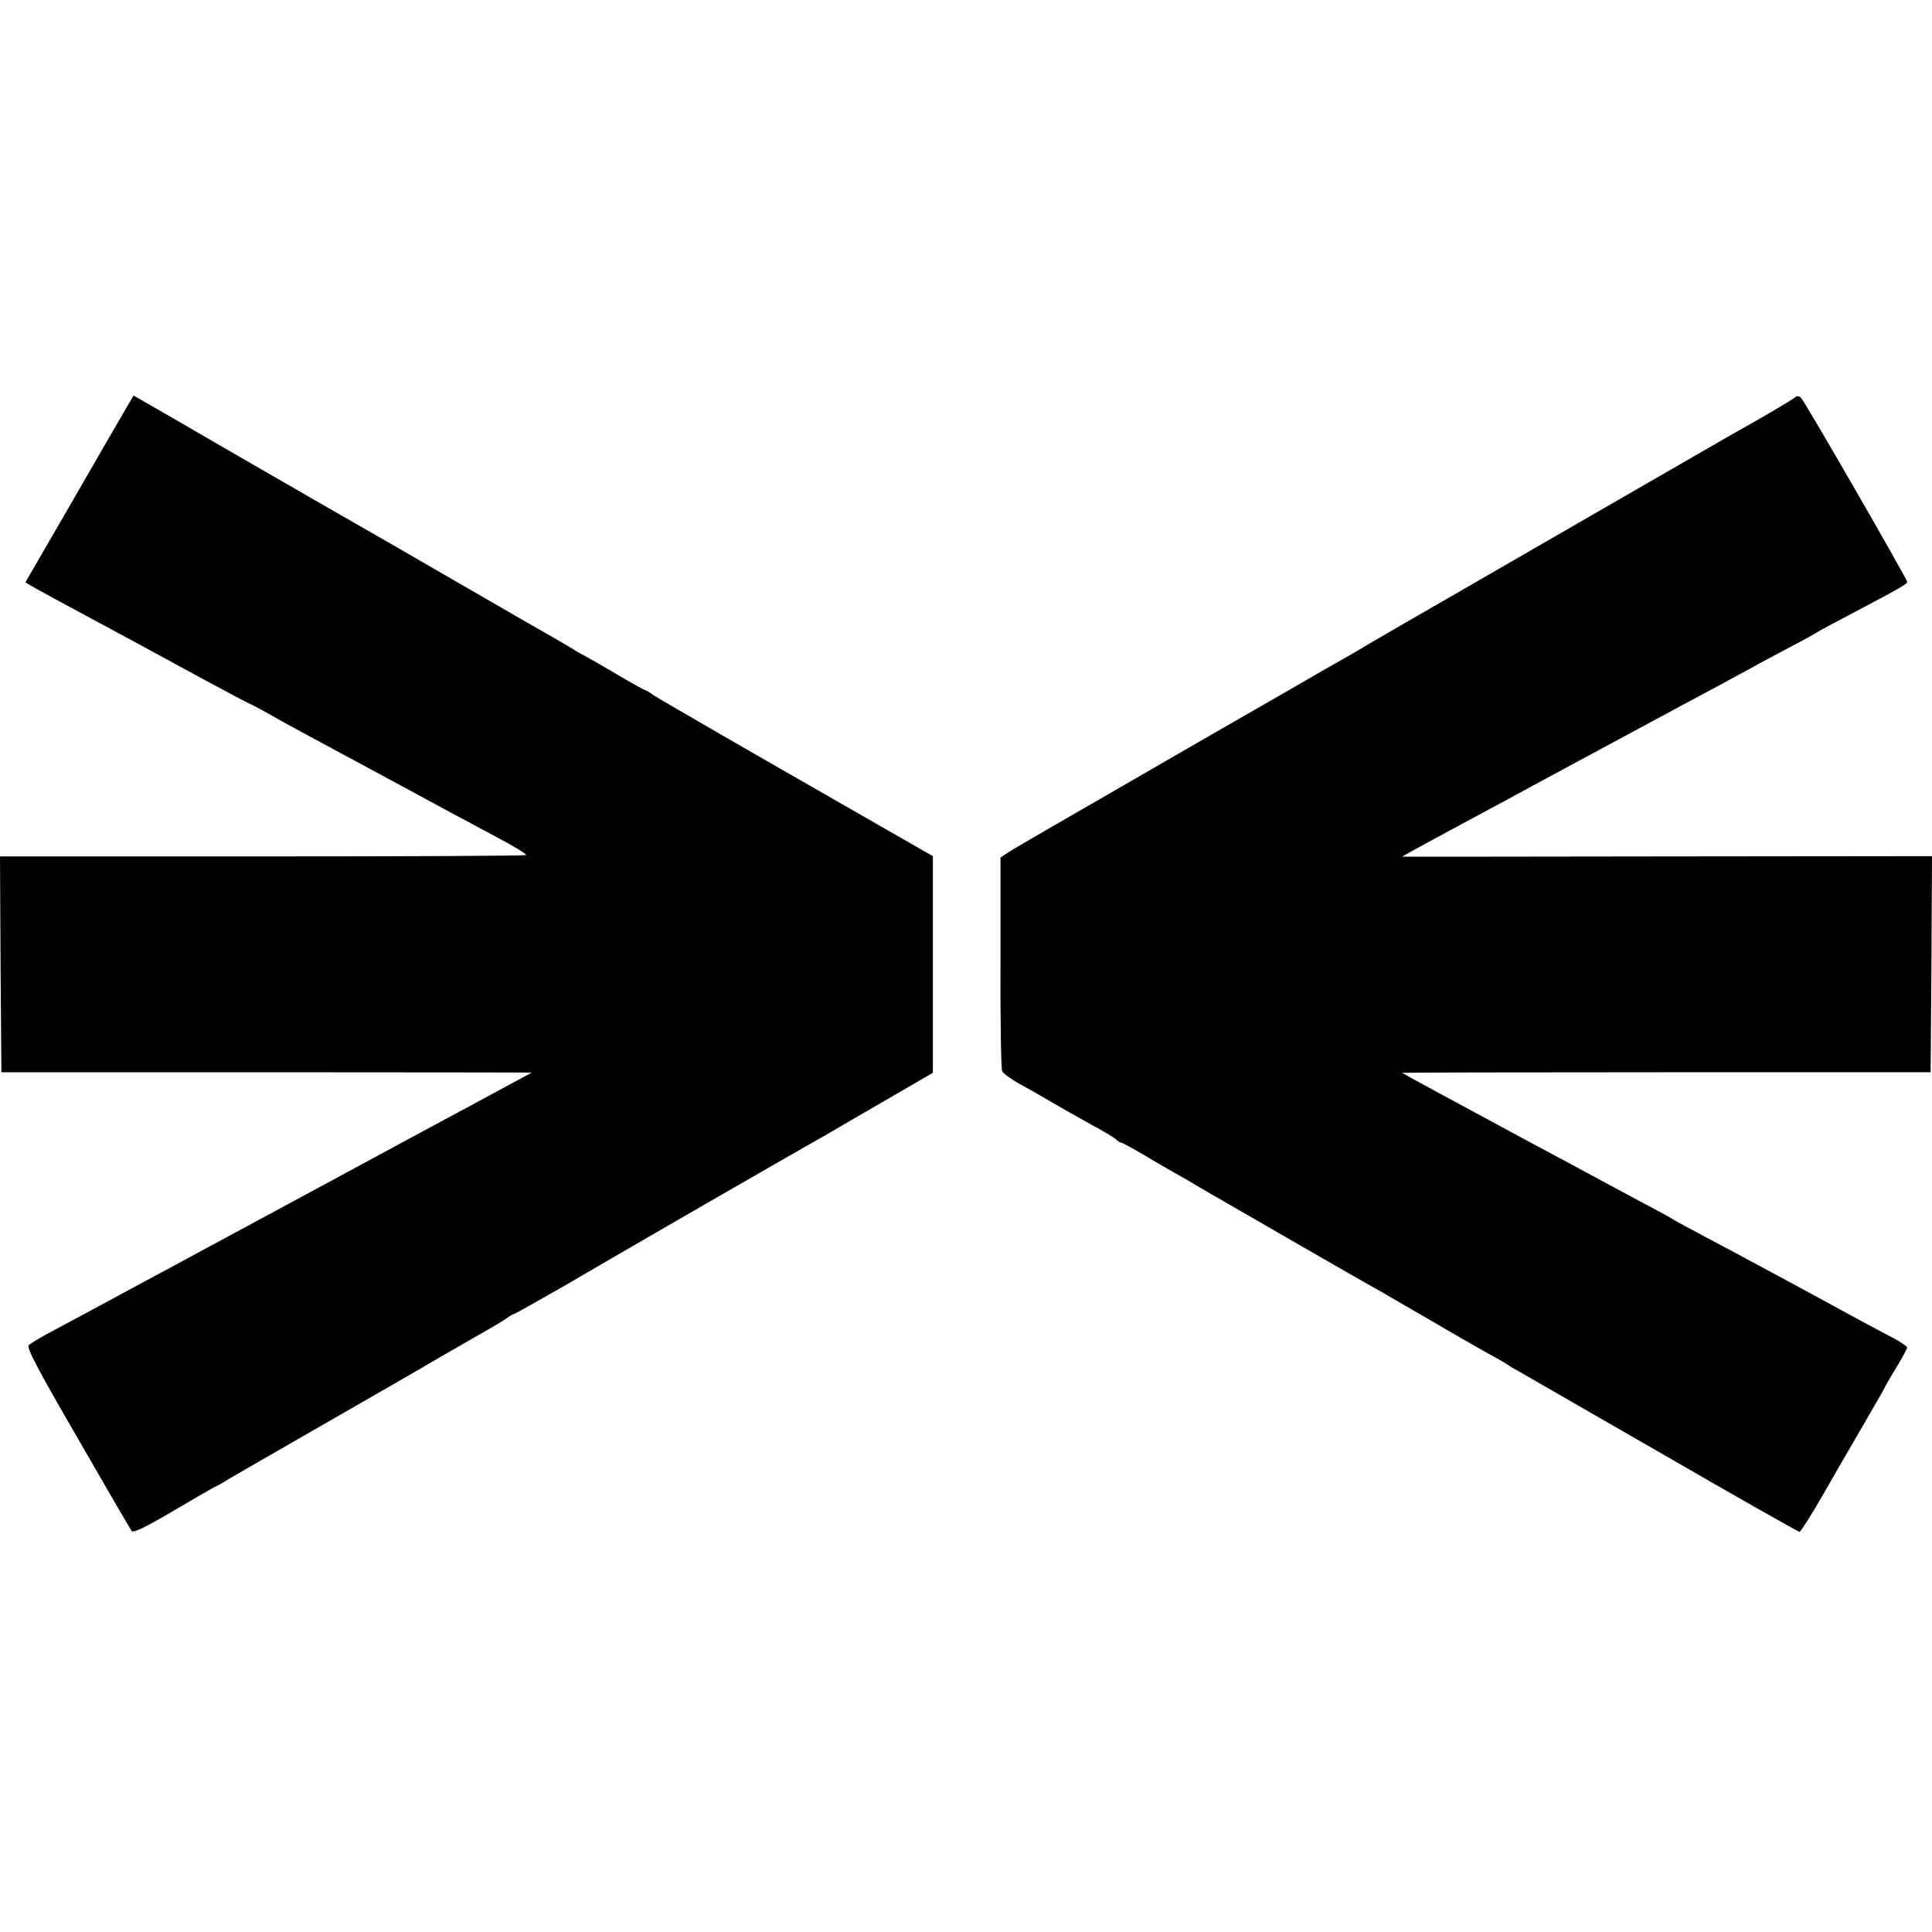 <svg version="1" xmlns="http://www.w3.org/2000/svg" width="933.333" height="933.333" viewBox="0 0 700 700"><path d="M45.7 147.9c-1.5 2.5-10.3 17.8-19.6 33.9L9.2 211l4.1 2.4c2.3 1.3 10.3 5.6 17.7 9.6 16.4 8.8 20.8 11.2 42.3 22.9 9.3 5 17 9.1 17.2 9.1.2 0 3.4 1.7 7.2 3.8 3.7 2.2 10.2 5.7 14.3 7.9 25.7 13.8 46.3 25 51.5 27.8 3.3 1.8 10.9 5.8 16.8 9 5.9 3.1 10.6 6 10.3 6.3-.3.3-43.3.5-95.6.5H0l.2 39.1.3 39.1h96.2c52.9 0 96.1.1 96 .1-.3.2-35.4 19.1-44.7 24.1-4.1 2.2-21.4 11.6-38.5 20.8-17.1 9.2-34.1 18.4-38 20.5-3.8 2.1-12.6 6.8-19.5 10.5-16.1 8.7-22.7 12.3-32.5 17.5-4.4 2.3-8.5 4.8-9.1 5.4-.9.8 3.7 9.5 17.7 33.6 10.3 17.9 19.1 33 19.6 33.7.6.8 4.9-1.3 14.3-6.8 7.4-4.4 14.4-8.4 15.5-9 1.1-.5 3.4-1.7 5-2.8 1.7-1 16.9-9.8 34-19.6s36.4-20.9 43-24.8c6.6-3.8 14-8.1 16.5-9.5 2.5-1.4 5.7-3.3 7.2-4.3 1.4-1.1 2.9-1.9 3.2-1.9.3 0 8.6-4.7 18.4-10.3 17.3-10.2 87.4-50.6 94.1-54.3 1.8-1 4.1-2.4 5-2.9.9-.6 9-5.2 17.9-10.4l16.2-9.4v-78.5l-15.2-8.7c-8.4-4.8-16.6-9.5-18.3-10.5-28-16-65.6-37.7-67.7-39.1-1.5-1.1-2.9-1.9-3.2-1.9-.2 0-4.9-2.6-10.3-5.8-5.4-3.2-10.5-6.1-11.3-6.5-.8-.4-2.8-1.5-4.5-2.6-1.6-1-4.8-2.8-7-4.1-2.2-1.2-17.3-9.9-33.5-19.3s-36.7-21.2-45.5-26.2c-8.8-5.1-22.1-12.7-29.5-17-7.4-4.3-20.3-11.7-28.5-16.5l-15.1-8.7-2.7 4.6zM650.5 143.9c-.9.8-11.8 7.3-23 13.5-2.2 1.3-23.1 13.3-46.5 26.8s-44.4 25.6-46.6 26.9c-10.3 5.9-40.1 23.1-41.4 24-.8.5-7.1 4.1-14 8-6.9 4-18.3 10.6-25.5 14.7-7.1 4.1-20.2 11.6-29 16.7-45.9 26.5-57.4 33.1-59.6 34.6l-2.4 1.6v37.9c-.1 20.8.2 38.6.6 39.5.4.9 3.4 3 6.6 4.8 3.2 1.7 6.5 3.6 7.3 4.1 6 3.5 12.8 7.4 18.6 10.6 3.8 2 7.6 4.3 8.5 5 .8.8 1.8 1.4 2.1 1.4.4 0 4.2 2.1 8.5 4.6 4.3 2.6 9.2 5.4 10.8 6.3 1.7.9 6.2 3.5 10 5.8 7.9 4.6 57.8 33.4 64.2 36.9 2.3 1.3 10.8 6.3 19 11 8.1 4.8 17.3 10 20.3 11.7 3 1.6 6 3.3 6.5 3.7.6.4 2.6 1.7 4.5 2.7 1.9 1.1 25.5 14.7 52.3 30.1 26.8 15.5 49.2 28.2 49.7 28.2.4 0 4-5.6 7.9-12.4 3.9-6.8 10.7-18.6 15.1-26.1 4.4-7.6 8-13.8 8-14 0-.2 1.8-3.3 4-6.9 2.2-3.6 4-6.9 4-7.4 0-.4-2.4-2-5.2-3.5-2.9-1.5-8-4.2-11.3-6-3.3-1.8-13-7.1-21.5-11.7s-17.3-9.3-19.5-10.5c-2.2-1.2-8.9-4.8-15-8-6-3.2-11.4-6.1-12-6.5-.5-.4-5-2.9-10-5.5-4.9-2.6-17.3-9.3-27.5-14.8-10.2-5.4-21.6-11.6-25.5-13.7-17.7-9.5-35.5-19.2-35.5-19.3 0-.1 43.1-.2 95.8-.2h95.7l.3-39.2.2-39.1-96 .1c-52.8.1-96 .1-96 .1 0-.1 7.8-4.4 17.3-9.5 9.4-5.1 19-10.2 21.2-11.4 2.2-1.2 13-7.1 24-13s22.7-12.2 26-14c3.3-1.8 9.2-4.9 13-7 8.7-4.6 17.3-9.3 24.5-13.2 3-1.7 9.6-5.2 14.5-7.8 5-2.6 9.5-5.1 10-5.5.6-.4 6.7-3.7 13.8-7.4 16.5-8.7 18.7-10 18.7-10.8 0-1-36.9-65-38.4-66.6-.7-.7-1.6-.9-2.1-.3z"/></svg>
